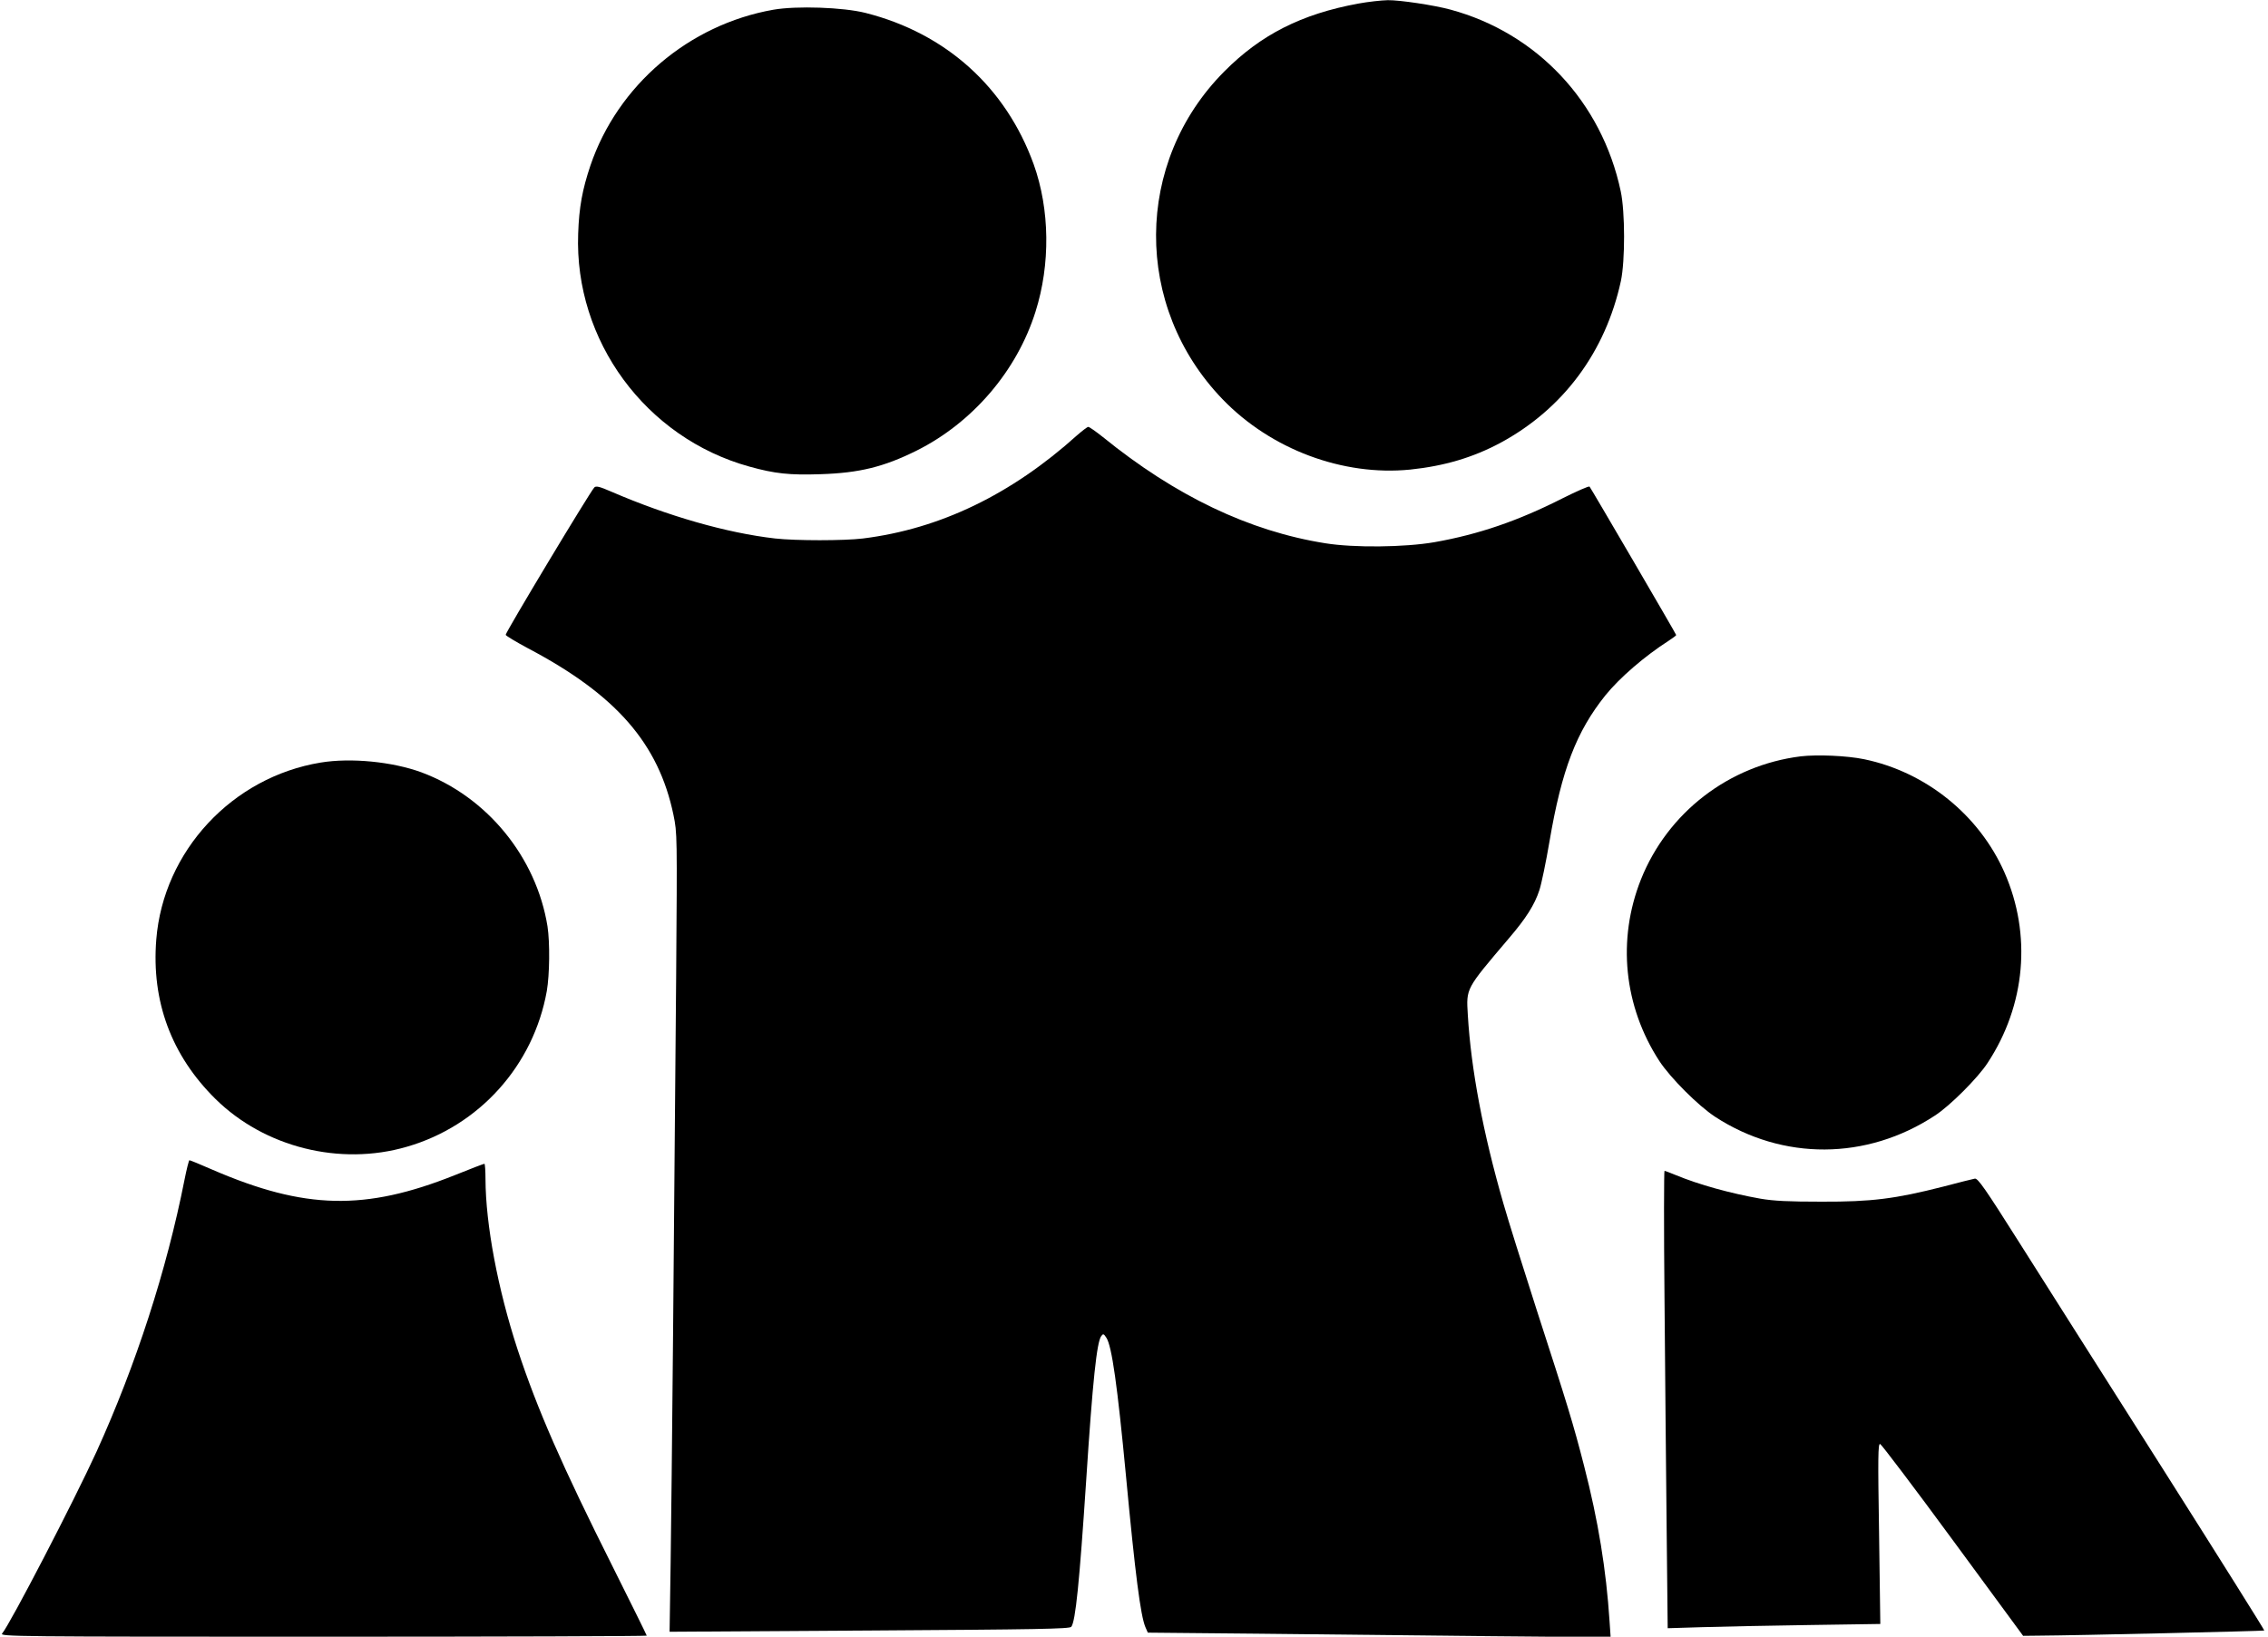 <?xml version="1.0" standalone="no"?>
<!DOCTYPE svg PUBLIC "-//W3C//DTD SVG 20010904//EN"
 "http://www.w3.org/TR/2001/REC-SVG-20010904/DTD/svg10.dtd">
<svg version="1.0" xmlns="http://www.w3.org/2000/svg"
 width="1280pt" height="924pt" viewBox="0 0 1280 924"
 preserveAspectRatio="xMidYMid meet">
<g transform="translate(0,924) scale(0.1,-0.1)"
fill="#000000" stroke="none">
<path d="M7667 9220 c-322 -59 -552 -176 -758 -384 -509 -512 -513 -1327 -10
-1849 273 -284 680 -436 1060 -398 192 20 354 68 509 151 354 191 593 513 680
914 24 114 24 389 -1 506 -107 505 -473 894 -962 1026 -92 25 -286 54 -353 53
-37 -1 -111 -9 -165 -19z"/>
<path d="M4364 9185 c-476 -84 -878 -426 -1032 -880 -45 -134 -64 -234 -69
-385 -22 -603 381 -1152 966 -1314 144 -40 226 -49 403 -43 218 7 356 41 541
133 316 158 566 450 671 784 85 268 81 578 -10 832 -157 435 -495 740 -949
855 -126 32 -390 41 -521 18z"/>
<path d="M6078 6782 c-371 -334 -773 -528 -1208 -582 -108 -13 -378 -13 -495
0 -273 31 -607 127 -924 264 -69 30 -87 34 -97 24 -26 -28 -504 -823 -500
-832 2 -6 59 -40 126 -76 497 -262 737 -537 821 -941 21 -103 21 -109 15 -919
-11 -1387 -25 -2887 -31 -3298 l-6 -394 1128 7 c947 6 1130 9 1139 21 24 30
46 250 84 824 37 570 60 782 85 817 11 15 14 14 29 -9 31 -47 62 -267 111
-783 52 -554 82 -785 109 -850 l14 -32 628 -6 c346 -4 934 -10 1307 -14 l677
-6 -6 89 c-19 292 -64 569 -144 879 -61 238 -94 345 -269 885 -77 239 -161
507 -186 595 -115 398 -183 759 -201 1065 -9 153 -14 143 232 433 96 112 145
189 172 272 11 33 37 157 57 275 69 406 152 620 315 824 81 100 221 221 358
309 23 15 42 29 42 32 0 5 -480 827 -489 838 -4 4 -72 -26 -152 -66 -250 -127
-474 -204 -724 -248 -168 -29 -454 -32 -615 -6 -429 68 -846 267 -1256 600
-39 31 -76 57 -82 57 -6 0 -34 -22 -64 -48z"/>
<path d="M10162 4970 c-405 -51 -750 -317 -901 -695 -135 -340 -97 -716 104
-1025 63 -96 219 -252 315 -315 381 -248 855 -246 1240 7 84 54 244 214 298
298 214 326 249 723 95 1074 -143 325 -444 568 -793 640 -97 20 -265 27 -358
16z"/>
<path d="M1810 4935 c-500 -82 -888 -500 -928 -999 -28 -349 85 -654 334 -900
277 -273 703 -380 1080 -270 409 118 715 459 790 879 16 93 18 272 4 365 -63
391 -341 732 -712 870 -164 60 -398 83 -568 55z"/>
<path d="M1041 2578 c-101 -511 -274 -1044 -496 -1533 -127 -278 -488 -974
-533 -1027 -14 -17 73 -18 1811 -18 1005 0 1827 3 1827 6 0 3 -85 175 -189
383 -291 580 -429 896 -540 1233 -112 342 -180 706 -181 961 0 48 -3 87 -6 87
-4 0 -80 -29 -169 -65 -504 -201 -844 -194 -1365 31 -68 30 -127 54 -131 54
-3 0 -16 -51 -28 -112z"/>
<path d="M9394 1913 c3 -395 9 -976 12 -1292 l6 -573 197 6 c108 3 378 9 600
12 l403 6 -7 511 c-7 432 -6 509 6 505 8 -3 193 -247 411 -544 l396 -539 89 1
c205 1 1268 26 1272 29 2 2 -254 410 -569 907 -316 497 -679 1071 -809 1276
-199 315 -239 372 -256 368 -11 -2 -91 -22 -178 -45 -271 -69 -404 -86 -687
-85 -186 0 -269 4 -345 17 -169 30 -347 79 -477 133 -32 13 -60 24 -64 24 -3
0 -4 -323 0 -717z"/>
</g>
</svg>
